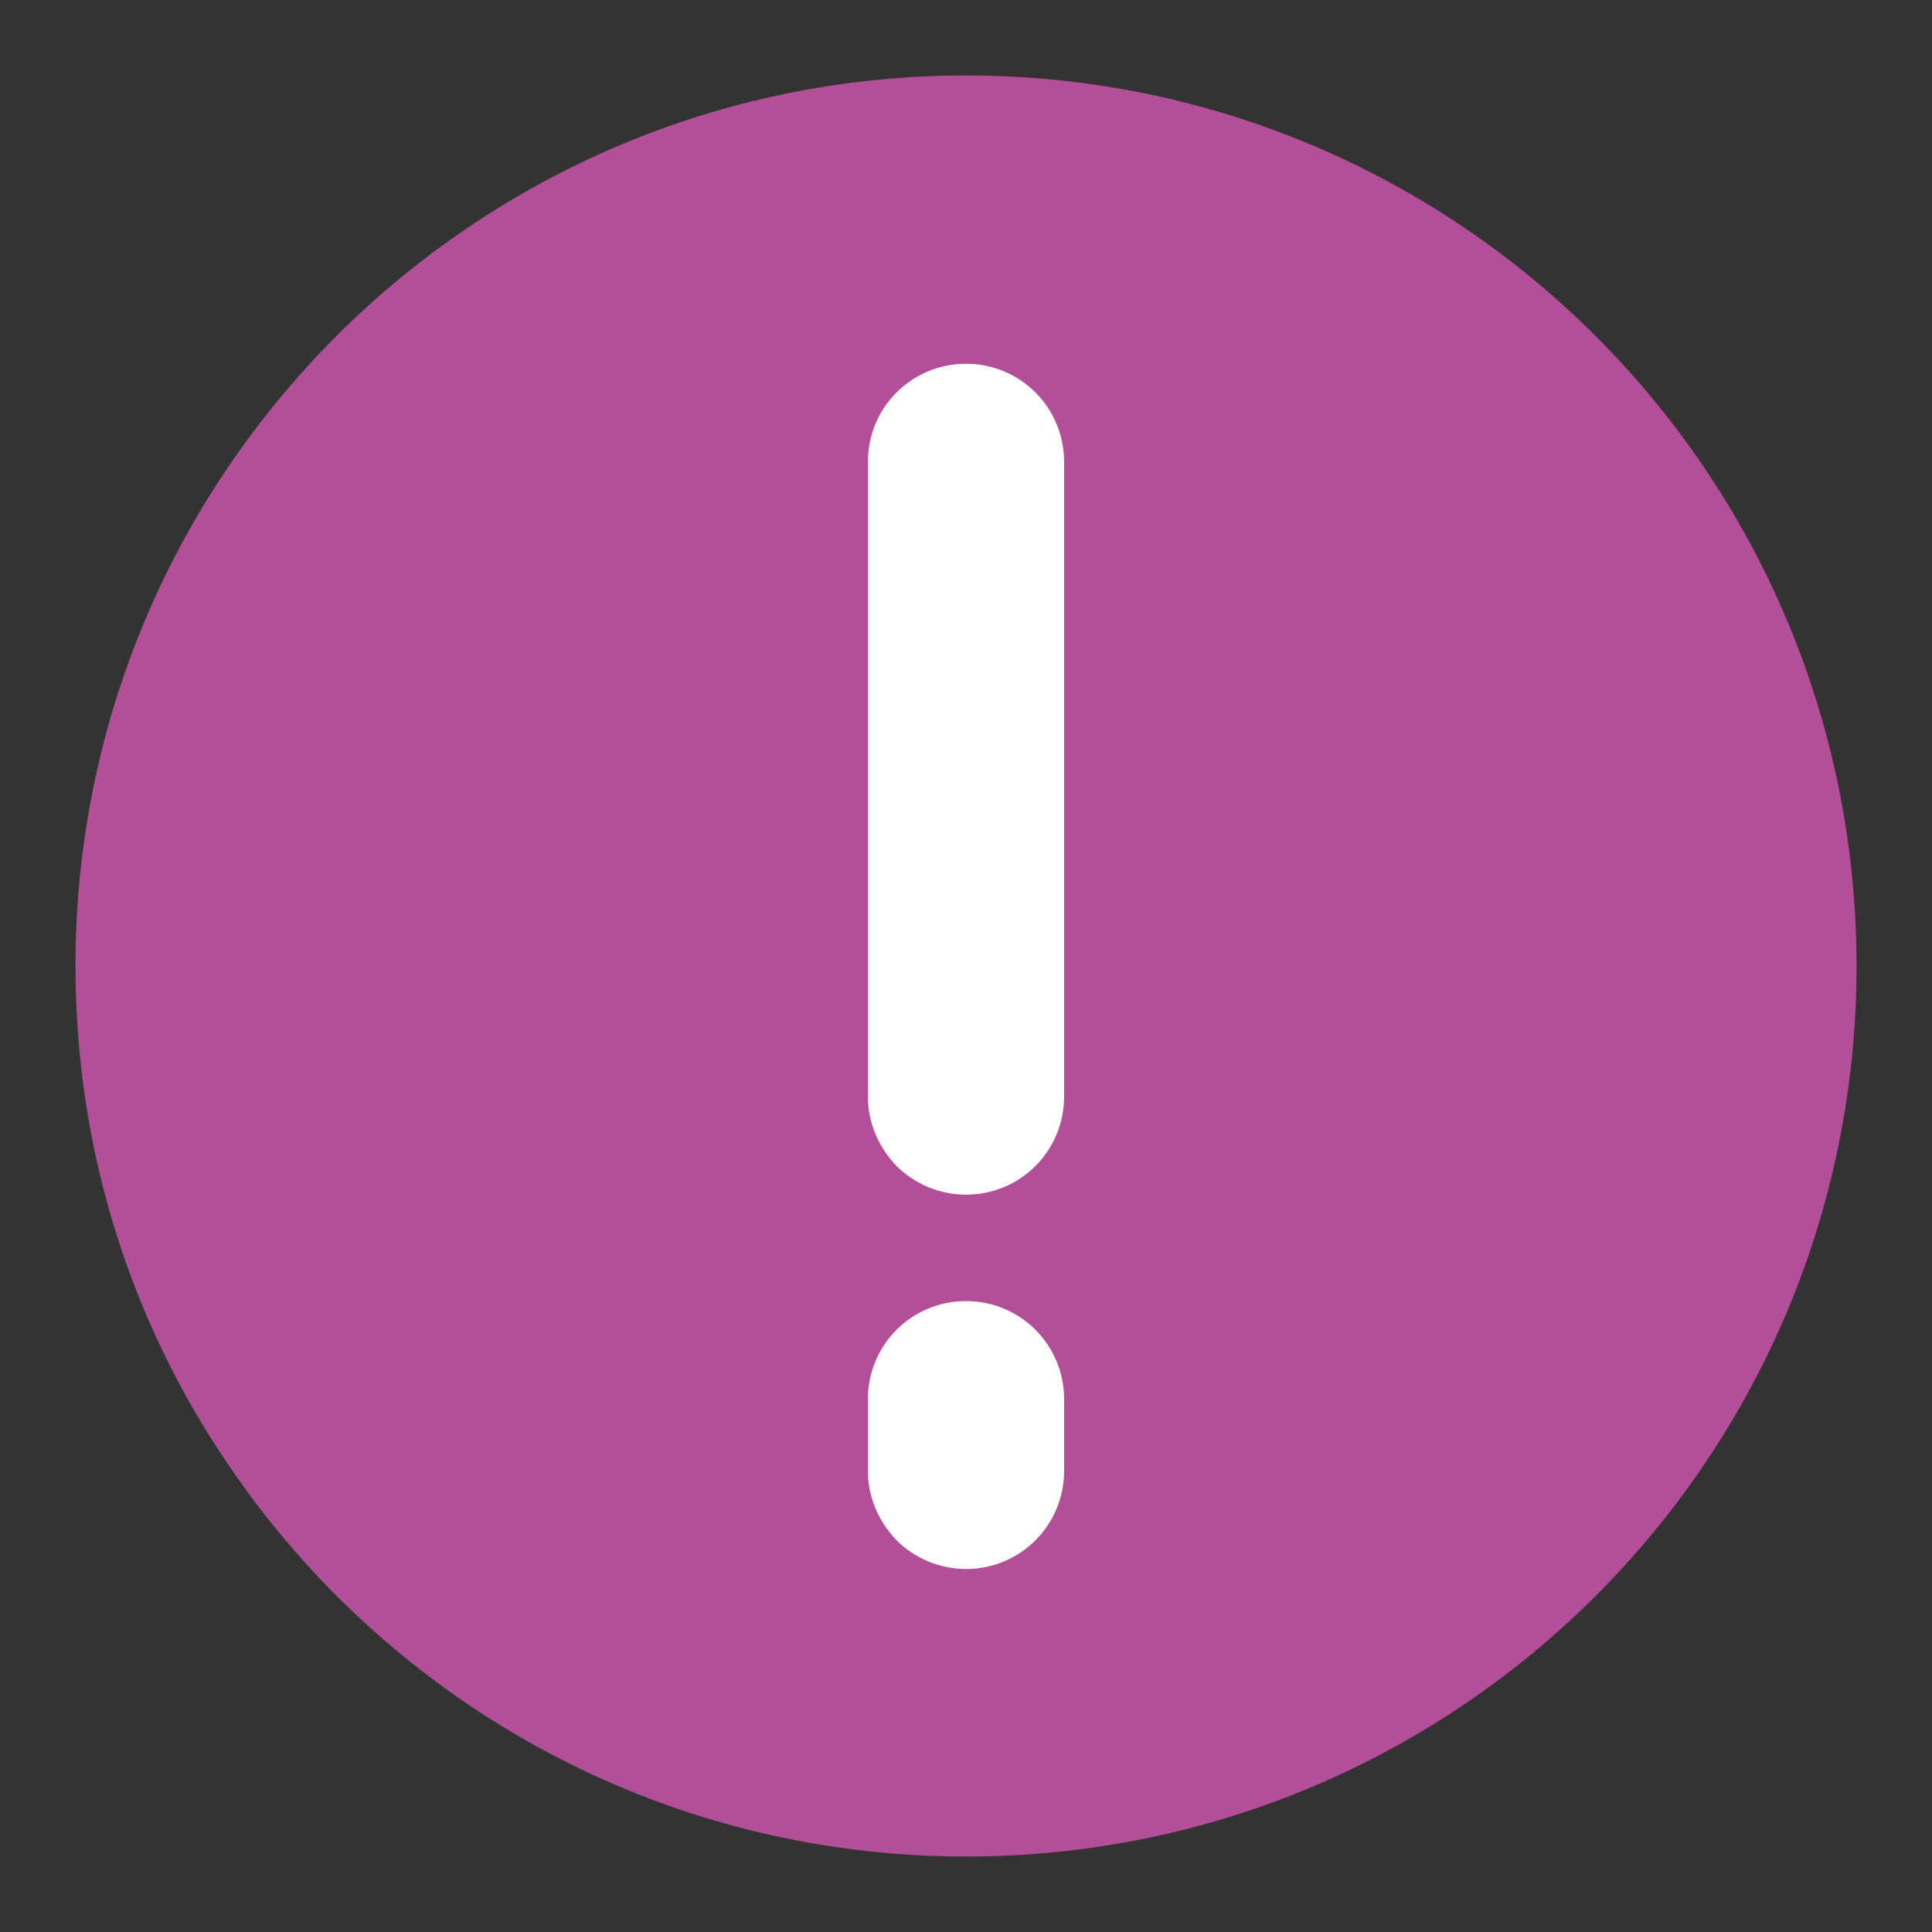 <?xml version="1.0" encoding="utf-8"?>
<!-- Svg Vector Icons : http://www.onlinewebfonts.com/icon -->
<!DOCTYPE svg PUBLIC "-//W3C//DTD SVG 1.1//EN" "http://www.w3.org/Graphics/SVG/1.1/DTD/svg11.dtd">
<svg version="1.1" xmlns="http://www.w3.org/2000/svg" xmlns:xlink="http://www.w3.org/1999/xlink" x="0px" y="0px" viewBox="0 0 256 256" enable-background="new 0 0 256 256" xml:space="preserve">
<rect x="0" y="0" width="256" height="256" fill="#333333" stroke="none"/>
<g> <path fill="#b34f99" d="M246,128c0,65.2-52.8,118-118,118c-40.7,0-76.6-20.6-97.8-52C17.4,175.2,10,152.5,10,128 C10,62.8,62.8,10,128,10C193.2,10,246,62.8,246,128z"/> <path fill="#ffffff" d="M141,84V61.2c0-7.2-5.8-13-13-13c-7.2,0-13,5.8-13,13v84.1c0,3.6,1.5,6.8,3.8,9.2c2.3,2.3,5.6,3.8,9.2,3.8 c7.2,0,13-5.8,13-13V84z M141,185.4c0-7.2-5.8-13-13-13c-7.2,0-13,5.8-13,13v9.5c0,3.6,1.5,6.8,3.8,9.2c2.3,2.3,5.6,3.8,9.2,3.8 c7.2,0,13-5.8,13-13V185.4z"/></g>
</svg>